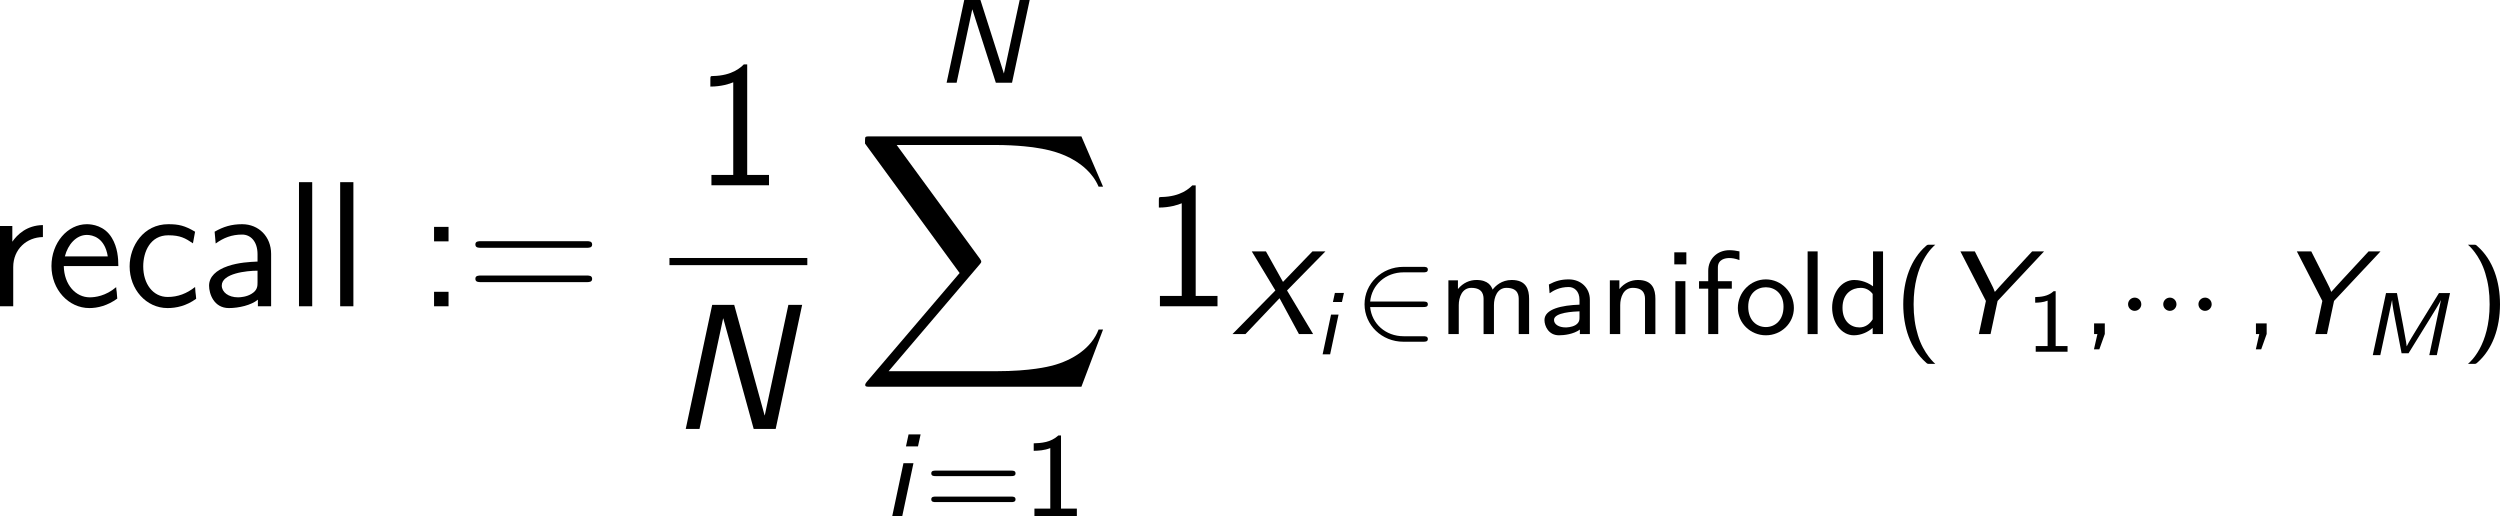 <?xml version='1.0' encoding='UTF-8'?>
<!-- Generated by CodeCogs with dvisvgm 3.2.2 -->
<svg version='1.1' xmlns='http://www.w3.org/2000/svg' xmlns:xlink='http://www.w3.org/1999/xlink' width='188.858pt' height='38.991pt' viewBox='-.633 -.288 188.858 38.991'>
<defs>
<path id='g4-1' d='M1.618-1.993C1.618-2.264 1.395-2.439 1.18-2.439C.925-2.439 .733-2.232 .733-2C.733-1.73 .956-1.554 1.172-1.554C1.427-1.554 1.618-1.761 1.618-1.993Z'/>
<path id='g4-50' d='M4.631-1.809C4.758-1.809 4.933-1.809 4.933-1.993S4.758-2.176 4.631-2.176H1.076C1.18-3.284 2.104-4.129 3.316-4.129H4.631C4.758-4.129 4.933-4.129 4.933-4.312S4.758-4.495 4.631-4.495H3.292C1.857-4.495 .701-3.379 .701-1.993C.701-.598 1.865 .51 3.292 .51H4.631C4.758 .51 4.933 .51 4.933 .327S4.758 .143 4.631 .143H3.316C2.104 .143 1.18-.701 1.076-1.809H4.631Z'/>
<path id='g3-88' d='M15.135 16.737L16.582 12.912H16.283C15.817 14.155 14.549 14.968 13.175 15.327C12.924 15.386 11.752 15.697 9.457 15.697H2.248L8.333 8.56C8.416 8.464 8.44 8.428 8.44 8.369C8.44 8.345 8.44 8.309 8.357 8.189L2.786 .574H9.337C10.939 .574 12.027 .741 12.134 .765C12.78 .861 13.82 1.064 14.765 1.662C15.064 1.853 15.876 2.391 16.283 3.359H16.582L15.135 0H1.004C.729 0 .717 .012 .681 .084C.669 .12 .669 .347 .669 .478L6.994 9.134L.801 16.391C.681 16.534 .681 16.594 .681 16.606C.681 16.737 .789 16.737 1.004 16.737H15.135Z'/>
<path id='g7-49' d='M3.515-8.082H3.288C3.096-7.89 2.523-7.329 1.231-7.305C1.064-7.305 1.052-7.293 1.052-7.077V-6.599C1.781-6.599 2.331-6.779 2.582-6.886V-.693H1.124V0H4.973V-.693H3.515V-8.082Z'/>
<path id='g7-58' d='M2.104-5.308H1.136V-4.34H2.104V-5.308ZM1.136-.968V0H2.104V-.968H1.136Z'/>
<path id='g7-61' d='M8.07-3.909C8.237-3.909 8.452-3.909 8.452-4.125C8.452-4.352 8.249-4.352 8.07-4.352H1.028C.861-4.352 .646-4.352 .646-4.136C.646-3.909 .849-3.909 1.028-3.909H8.07ZM8.07-1.614C8.237-1.614 8.452-1.614 8.452-1.829C8.452-2.056 8.249-2.056 8.07-2.056H1.028C.861-2.056 .646-2.056 .646-1.841C.646-1.614 .849-1.614 1.028-1.614H8.07Z'/>
<path id='g7-97' d='M4.674-3.503C4.674-4.651 3.85-5.487 2.738-5.487C2.02-5.487 1.482-5.32 .897-4.985L.968-4.196C1.494-4.579 2.044-4.794 2.738-4.794C3.288-4.794 3.766-4.352 3.766-3.479V-2.989C3.228-2.965 2.511-2.929 1.793-2.69C.992-2.415 .526-1.973 .526-1.375C.526-.849 .837 .12 1.853 .12C2.511 .12 3.347-.072 3.79-.442V0H4.674V-3.503ZM3.766-1.602C3.766-1.363 3.766-1.076 3.371-.837C3.049-.634 2.642-.598 2.463-.598C1.817-.598 1.375-.944 1.375-1.387C1.375-2.2 3.037-2.379 3.766-2.379V-1.602Z'/>
<path id='g7-99' d='M4.794-1.291C4.244-.849 3.634-.622 2.965-.622C1.973-.622 1.327-1.506 1.327-2.666C1.327-3.658 1.805-4.746 3.001-4.746C3.802-4.746 4.136-4.555 4.651-4.208L4.794-4.985C4.101-5.392 3.706-5.487 3.001-5.487C1.351-5.487 .418-4.029 .418-2.666C.418-1.136 1.518 .12 2.953 .12C3.539 .12 4.208-.024 4.866-.502C4.866-.538 4.83-.909 4.818-.956L4.794-1.291Z'/>
<path id='g7-101' d='M4.866-2.69C4.866-3.204 4.818-3.933 4.435-4.567C3.945-5.392 3.108-5.487 2.762-5.487C1.47-5.487 .395-4.244 .395-2.69C.395-1.112 1.542 .12 2.929 .12C3.479 .12 4.136-.036 4.794-.514C4.794-.562 4.758-.933 4.758-.956C4.746-.968 4.722-1.231 4.722-1.279C4.017-.681 3.312-.598 2.953-.598C2.032-.598 1.243-1.423 1.219-2.69H4.866ZM1.291-3.335C1.494-4.136 2.056-4.77 2.762-4.77C3.132-4.77 3.957-4.603 4.16-3.335H1.291Z'/>
<path id='g7-108' d='M1.817-8.297H.933V0H1.817V-8.297Z'/>
<path id='g7-114' d='M1.817-2.618C1.817-3.826 2.726-4.615 3.802-4.627V-5.428C2.714-5.416 2.08-4.782 1.757-4.316V-5.368H.933V0H1.817V-2.618Z'/>
<use id='g6-40' xlink:href='#g5-40' transform='scale(1.333)'/>
<use id='g6-41' xlink:href='#g5-41' transform='scale(1.333)'/>
<use id='g6-44' xlink:href='#g5-44' transform='scale(1.333)'/>
<use id='g6-49' xlink:href='#g5-49' transform='scale(1.333)'/>
<use id='g6-61' xlink:href='#g5-61' transform='scale(1.333)'/>
<use id='g6-97' xlink:href='#g5-97' transform='scale(1.333)'/>
<use id='g6-100' xlink:href='#g5-100' transform='scale(1.333)'/>
<use id='g6-102' xlink:href='#g5-102' transform='scale(1.333)'/>
<use id='g6-105' xlink:href='#g5-105' transform='scale(1.333)'/>
<use id='g6-108' xlink:href='#g5-108' transform='scale(1.333)'/>
<use id='g6-109' xlink:href='#g5-109' transform='scale(1.333)'/>
<use id='g6-110' xlink:href='#g5-110' transform='scale(1.333)'/>
<use id='g6-111' xlink:href='#g5-111' transform='scale(1.333)'/>
<path id='g0-77' d='M5.792-4.148H5.051L3.736-2.014C3.371-1.423 3.001-.819 2.899-.592H2.893C2.887-.658 2.869-.855 2.66-1.955L2.242-4.148H1.512L.628 0H1.13L1.913-3.67H1.919C1.925-3.389 2.068-2.66 2.134-2.307L2.552-.126H3.019L4.352-2.283C4.609-2.696 5.075-3.449 5.177-3.67H5.183L4.405 0H4.908L5.792-4.148Z'/>
<path id='g0-78' d='M4.764-4.148H4.262L3.473-.472H3.467L2.295-4.148H1.482L.598 0H1.1L1.883-3.676H1.889L3.067 0H3.879L4.764-4.148Z'/>
<path id='g0-88' d='M2.827-2.188L4.752-4.148H4.101L2.624-2.618L1.769-4.148H1.058L2.242-2.188L.09 0H.741L2.451-1.799L3.425 0H4.136L2.827-2.188Z'/>
<path id='g0-89' d='M5.093-4.148H4.495L3.216-2.768C3.043-2.576 2.708-2.218 2.624-2.116C2.564-2.283 2.529-2.355 2.385-2.636L1.62-4.148H.897L2.176-1.662L1.823 0H2.409L2.762-1.662L5.093-4.148Z'/>
<path id='g0-105' d='M1.925-4.101H1.321L1.19-3.497H1.793L1.925-4.101ZM.502 0H1.004L1.566-2.654H1.064L.502 0Z'/>
<path id='g2-78' d='M8.871-8.297H7.95L6.372-.909H6.36L4.328-8.297H2.857L1.088 0H2.008L3.587-7.388H3.599L5.631 0H7.101L8.871-8.297Z'/>
<path id='g5-40' d='M1.823-4.483C1.722-4.483 1.71-4.483 1.638-4.417C.885-3.76 .502-2.696 .502-1.494C.502-.365 .843 .723 1.632 1.417C1.71 1.494 1.722 1.494 1.823 1.494H2.11C2.092 1.482 1.512 .986 1.237 .054C1.094-.412 1.022-.903 1.022-1.494C1.022-3.563 1.991-4.382 2.11-4.483H1.823Z'/>
<path id='g5-41' d='M.64 1.494C.741 1.494 .753 1.494 .825 1.429C1.578 .771 1.961-.293 1.961-1.494C1.961-2.624 1.62-3.712 .831-4.405C.753-4.483 .741-4.483 .64-4.483H.353C.371-4.471 .95-3.975 1.225-3.043C1.369-2.576 1.441-2.086 1.441-1.494C1.441 .574 .472 1.393 .353 1.494H.64Z'/>
<path id='g5-44' d='M1.148-.006V-.538H.61V0H.777L.604 .765H.873L1.148-.006Z'/>
<path id='g5-49' d='M1.919-4.047H1.787C1.399-3.688 .909-3.664 .55-3.652V-3.276C.783-3.282 1.082-3.294 1.381-3.413V-.377H.586V0H2.714V-.377H1.919V-4.047Z'/>
<path id='g5-61' d='M4.364-2.008C4.447-2.008 4.579-2.008 4.579-2.146S4.447-2.283 4.364-2.283H.568C.484-2.283 .353-2.283 .353-2.146S.484-2.008 .568-2.008H4.364ZM4.364-.705C4.447-.705 4.579-.705 4.579-.843S4.447-.98 4.364-.98H.568C.484-.98 .353-.98 .353-.843S.484-.705 .568-.705H4.364Z'/>
<path id='g5-97' d='M2.546-1.722C2.546-2.331 2.08-2.744 1.488-2.744C1.112-2.744 .825-2.666 .49-2.487L.526-2.05C.723-2.182 1.016-2.361 1.488-2.361C1.751-2.361 2.026-2.164 2.026-1.716V-1.476C1.142-1.447 .269-1.261 .269-.705C.269-.406 .472 .06 .998 .06C1.255 .06 1.728 .006 2.044-.227V0H2.546V-1.722ZM2.026-.849C2.026-.729 2.026-.574 1.817-.448C1.626-.341 1.393-.335 1.327-.335C.998-.335 .747-.484 .747-.711C.747-1.094 1.757-1.13 2.026-1.142V-.849Z'/>
<path id='g5-100' d='M2.768-4.148H2.266V-2.397C1.883-2.678 1.494-2.714 1.321-2.714C.693-2.714 .215-2.086 .215-1.327S.687 .06 1.303 .06C1.674 .06 2.02-.108 2.248-.311V0H2.768V-4.148ZM2.248-.741C2.098-.496 1.871-.335 1.584-.335C1.166-.335 .735-.628 .735-1.321C.735-2.068 1.243-2.319 1.65-2.319C1.889-2.319 2.092-2.218 2.248-2.014V-.741Z'/>
<path id='g5-102' d='M1.136-2.277H1.817V-2.654H1.118V-3.341C1.118-3.754 1.494-3.814 1.692-3.814C1.817-3.814 1.979-3.796 2.2-3.712V-4.148C2.044-4.184 1.859-4.208 1.698-4.208C1.082-4.208 .634-3.766 .634-3.174V-2.654H.173V-2.277H.634V0H1.136V-2.277Z'/>
<path id='g5-105' d='M1.052-4.101H.448V-3.497H1.052V-4.101ZM1.004-2.654H.502V0H1.004V-2.654Z'/>
<path id='g5-108' d='M1.004-4.148H.502V0H1.004V-4.148Z'/>
<path id='g5-109' d='M4.543-1.769C4.543-2.236 4.405-2.714 3.67-2.714C3.168-2.714 2.857-2.421 2.714-2.23C2.654-2.391 2.505-2.714 1.907-2.714C1.566-2.714 1.237-2.576 .974-2.26V-2.696H.496V0H1.016V-1.453C1.016-1.847 1.184-2.319 1.644-2.319C2.26-2.319 2.26-1.901 2.26-1.728V0H2.78V-1.453C2.78-1.847 2.947-2.319 3.407-2.319C4.023-2.319 4.023-1.901 4.023-1.728V0H4.543V-1.769Z'/>
<path id='g5-110' d='M2.78-1.769C2.78-2.236 2.642-2.714 1.907-2.714C1.566-2.714 1.237-2.576 .974-2.26V-2.696H.496V0H1.016V-1.453C1.016-1.847 1.184-2.319 1.644-2.319C2.26-2.319 2.26-1.901 2.26-1.728V0H2.78V-1.769Z'/>
<path id='g5-111' d='M2.989-1.309C2.989-2.098 2.361-2.744 1.584-2.744S.179-2.092 .179-1.309C.179-.55 .813 .06 1.584 .06C2.361 .06 2.989-.55 2.989-1.309ZM1.584-.353C1.112-.353 .699-.699 .699-1.375S1.142-2.349 1.584-2.349C2.032-2.349 2.469-2.038 2.469-1.375C2.469-.693 2.044-.353 1.584-.353Z'/>
<use id='g1-78' xlink:href='#g0-78' transform='scale(1.333)'/>
<use id='g1-88' xlink:href='#g0-88' transform='scale(1.333)'/>
<use id='g1-89' xlink:href='#g0-89' transform='scale(1.333)'/>
<use id='g1-105' xlink:href='#g0-105' transform='scale(1.333)'/>
</defs>
<g id='page1' transform='matrix(1.13 0 0 1.13 -169.498 -77.07)'>
<use x='148.505' y='88.424' xlink:href='#g7-114'/>
<use x='152.483' y='88.424' xlink:href='#g7-101'/>
<use x='157.686' y='88.424' xlink:href='#g7-99'/>
<use x='162.889' y='88.424' xlink:href='#g7-97'/>
<use x='168.493' y='88.424' xlink:href='#g7-108'/>
<use x='171.246' y='88.424' xlink:href='#g7-108'/>
<use x='177.32' y='88.424' xlink:href='#g7-58'/>
<use x='180.572' y='88.424' xlink:href='#g7-61'/>
<use x='195.875' y='80.336' xlink:href='#g7-49'/>
<rect x='194.193' y='85.196' height='.478' width='9.216'/>
<use x='194.193' y='96.625' xlink:href='#g2-78'/>
<use x='211.924' y='73.48' xlink:href='#g1-78'/>
<use x='206.597' y='77.067' xlink:href='#g3-88'/>
<use x='208.417' y='102.454' xlink:href='#g1-105'/>
<use x='211.225' y='102.454' xlink:href='#g6-61'/>
<use x='217.811' y='102.454' xlink:href='#g6-49'/>
<use x='225.858' y='88.424' xlink:href='#g7-49'/>
<use x='231.711' y='90.284' xlink:href='#g1-88'/>
<use x='237.357' y='91.635' xlink:href='#g0-105'/>
<use x='239.96' y='90.284' xlink:href='#g4-50'/>
<use x='245.606' y='90.284' xlink:href='#g6-109'/>
<use x='252.331' y='90.284' xlink:href='#g6-97'/>
<use x='256.399' y='90.284' xlink:href='#g6-110'/>
<use x='260.772' y='90.284' xlink:href='#g6-105'/>
<use x='262.792' y='90.284' xlink:href='#g6-102'/>
<use x='265.379' y='90.284' xlink:href='#g6-111'/>
<use x='269.613' y='90.284' xlink:href='#g6-108'/>
<use x='271.634' y='90.284' xlink:href='#g6-100'/>
<use x='276.006' y='90.284' xlink:href='#g6-40'/>
<use x='279.3' y='90.284' xlink:href='#g1-89'/>
<use x='284.945' y='91.461' xlink:href='#g5-49'/>
<use x='288.619' y='90.284' xlink:href='#g6-44'/>
<use x='290.971' y='90.284' xlink:href='#g4-1'/>
<use x='293.323' y='90.284' xlink:href='#g4-1'/>
<use x='295.676' y='90.284' xlink:href='#g4-1'/>
<use x='299.44' y='90.284' xlink:href='#g6-44'/>
<use x='301.792' y='90.284' xlink:href='#g1-89'/>
<use x='307.437' y='91.69' xlink:href='#g0-77'/>
<use x='313.955' y='90.284' xlink:href='#g6-41'/>
</g>
</svg>